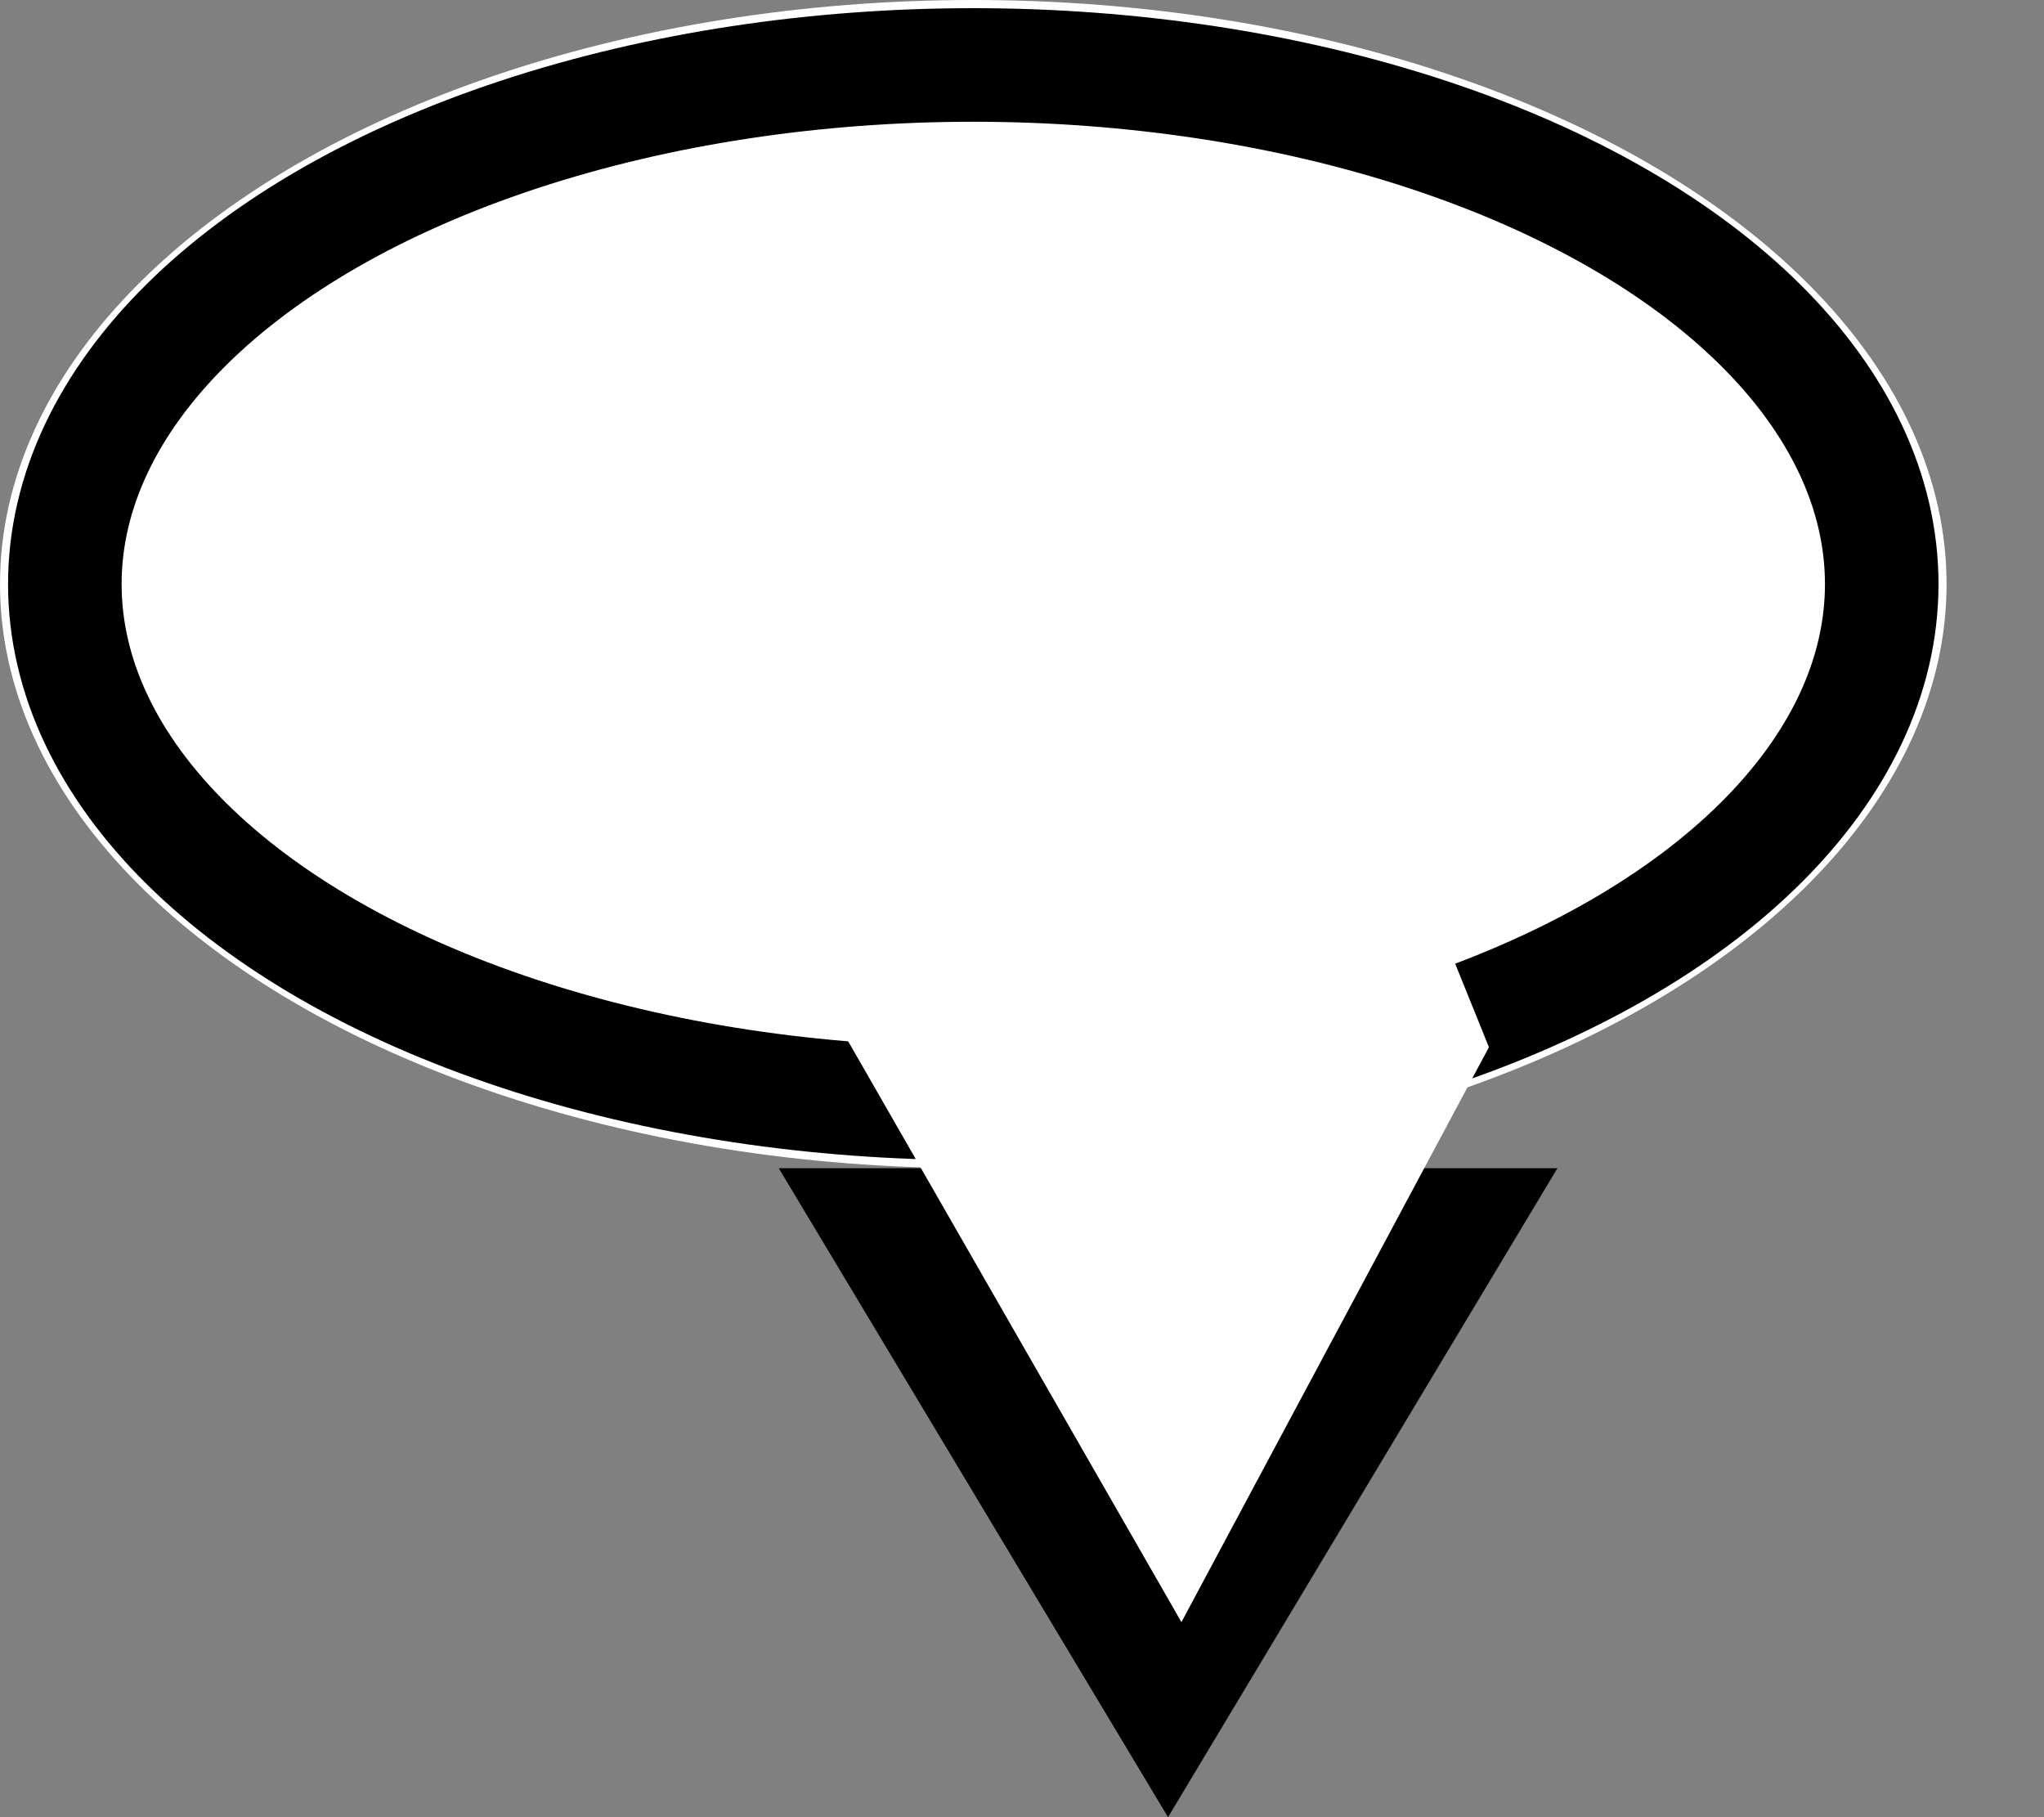 <?xml version="1.0" encoding="UTF-8"?>
<svg width="18px" height="16px" viewBox="0 0 18 16" version="1.1" xmlns="http://www.w3.org/2000/svg" xmlns:xlink="http://www.w3.org/1999/xlink">
    <rect x="0" y="0" width="18" height="16" fill="#808080" stroke="none"/>
    <title>comentarios</title>
    <g id="Page-1" stroke="none" stroke-width="1" fill="none" fill-rule="evenodd">
        <g id="comentarios">
            <g id="Elipse_9">
                <ellipse id="Oval" fill="#FFFFFF" fill-rule="nonzero" cx="8.571" cy="5.143" rx="8.571" ry="5.143"></ellipse>
                <ellipse id="Oval" stroke="#000000" cx="8.571" cy="5.143" rx="8" ry="4.571"></ellipse>
            </g>
            <g id="Polígono_3" transform="translate(10.286, 13.143) rotate(180) translate(-10.286, -13.143)translate(6.857, 10.286)" fill-rule="nonzero">
                <polygon id="Path" fill="#FFFFFF" points="5.848 5.143 1.009 5.143 3.429 1.111"></polygon>
                <path d="M3.429,2.221 L2.019,4.571 L4.839,4.571 L3.429,2.221 M3.429,0 L6.857,5.714 L0,5.714 L3.429,0 Z" id="Shape" fill="#000000"></path>
            </g>
            <g id="Grupo_1309" transform="translate(9.383, 8.117) rotate(-112) translate(-9.383, -8.117)translate(3.284, 5.072)" fill="#FFFFFF" fill-rule="nonzero">
                <polygon id="Trazado_80" points="0 1.682 3.679 6.089 10.81 6.089 12.2 0"></polygon>
            </g>
        </g>
    </g>
</svg>